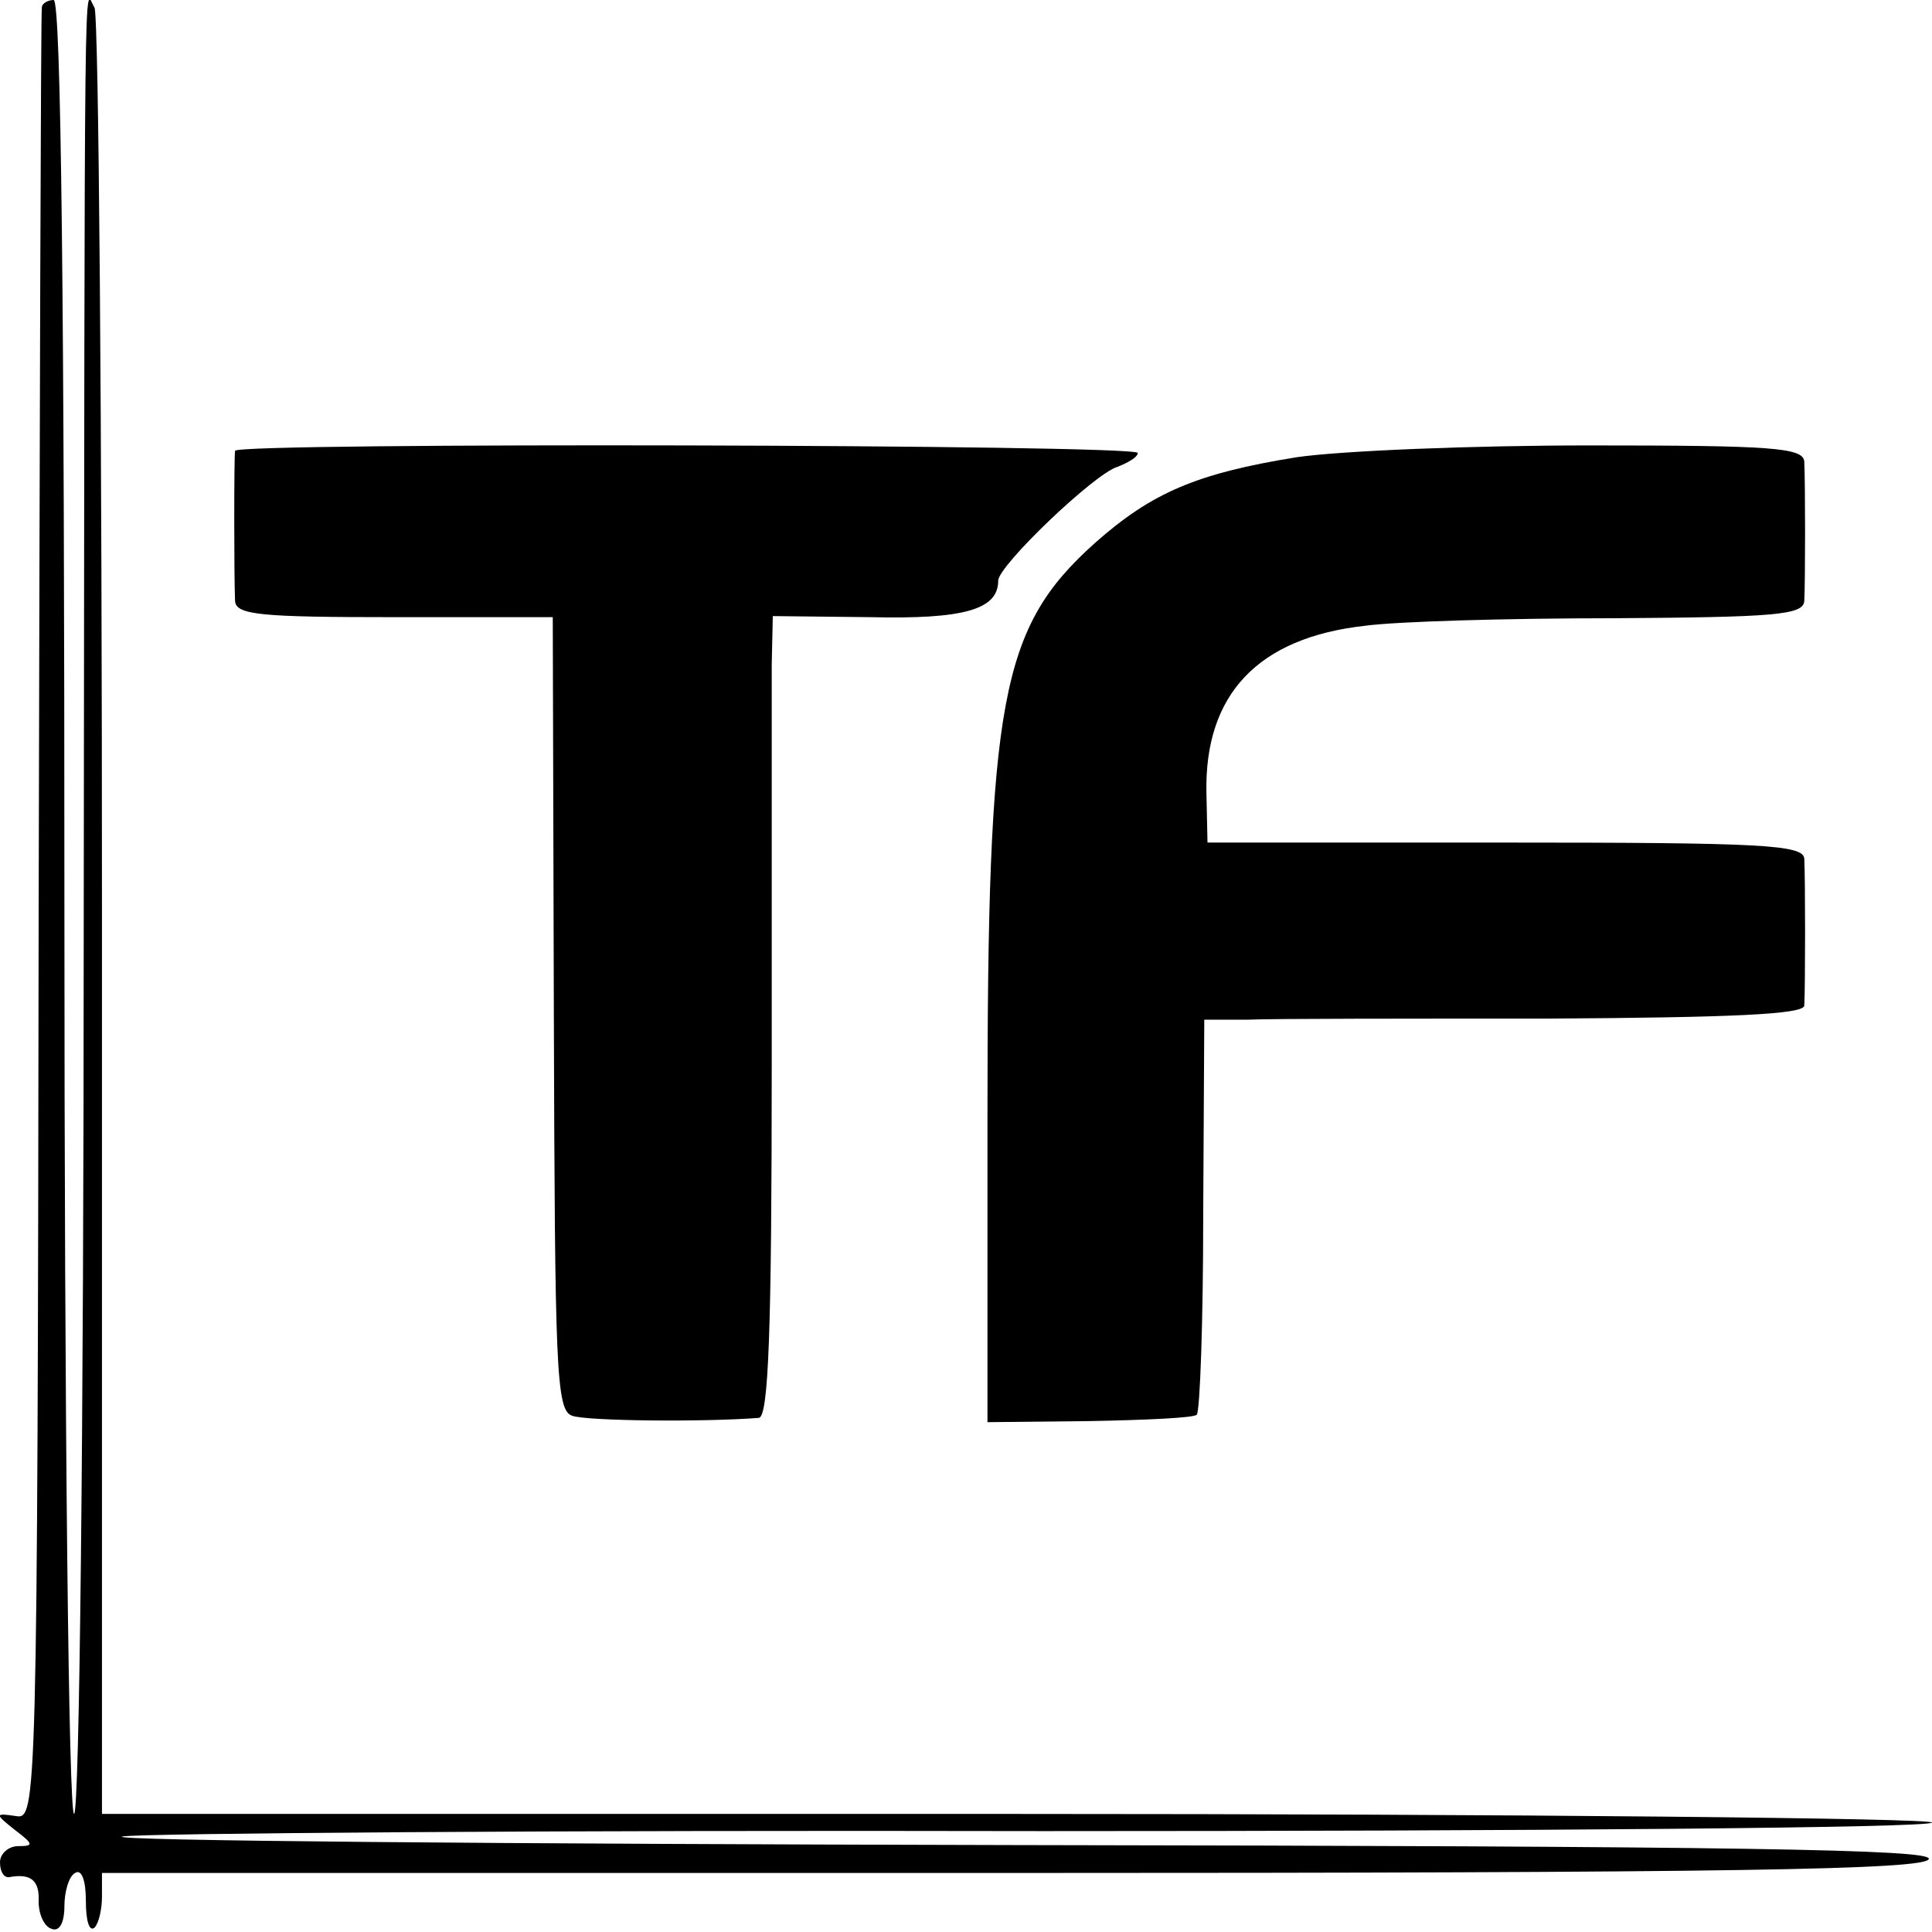 <?xml version="1.0" standalone="no"?>
<!DOCTYPE svg PUBLIC "-//W3C//DTD SVG 20010904//EN"
 "http://www.w3.org/TR/2001/REC-SVG-20010904/DTD/svg10.dtd">
<svg version="1.0" xmlns="http://www.w3.org/2000/svg"
 width="180pt" height="180pt" viewBox="0 0 180 180"
 preserveAspectRatio="xMidYMid meet">
<g transform="translate(0,180) scale(0.1,-0.1)"
fill="#000000" stroke="none">
<path d="M39 1793 c-1 -5 -2 -386 -3 -848 -1 -831 -2 -840 -21 -837 -20 3 -20
2 -1 -13 17 -13 18 -15 3 -15 -9 0 -17 -7 -17 -15 0 -8 3 -14 8 -14 21 4 29
-3 28 -23 0 -11 5 -23 12 -25 7 -3 12 5 12 21 0 13 4 28 10 31 6 4 10 -7 10
-26 0 -18 3 -29 8 -25 4 4 7 17 7 29 l0 22 849 0 c671 0 850 3 853 13 4 9
-172 12 -854 13 -472 1 -845 4 -829 8 17 3 402 6 858 5 455 0 828 3 828 8 0 4
-384 8 -853 8 l-852 0 0 836 c0 460 -3 841 -7 847 -10 16 -9 85 -10 -855 0
-474 -4 -828 -9 -828 -5 0 -9 361 -9 845 0 557 -3 845 -10 845 -5 0 -11 -3
-11 -7z"/>
<path d="M219 1380 c-1 -6 -1 -117 0 -140 1 -13 24 -15 149 -15 l147 0 1 -369
c1 -331 2 -370 17 -375 13 -5 123 -6 174 -2 9 1 12 80 12 329 0 180 0 348 0
373 l1 45 91 -1 c87 -2 119 7 119 34 0 14 90 100 111 106 10 4 19 9 19 13 0 8
-840 10 -841 2z"/>
<path d="M1208 1374 c-93 -15 -135 -33 -188 -80 -88 -79 -100 -145 -100 -536
l0 -283 95 1 c53 1 98 3 100 6 3 3 6 87 6 186 l1 182 41 0 c23 1 149 1 280 1
172 1 237 4 238 12 1 17 1 119 0 137 -1 13 -39 15 -279 15 l-277 0 -1 46 c-2
92 48 145 148 156 29 4 133 7 231 7 151 1 177 3 178 16 1 18 1 109 0 130 -1
13 -30 15 -200 15 -110 0 -232 -5 -273 -11z"/>
</g>
</svg>
